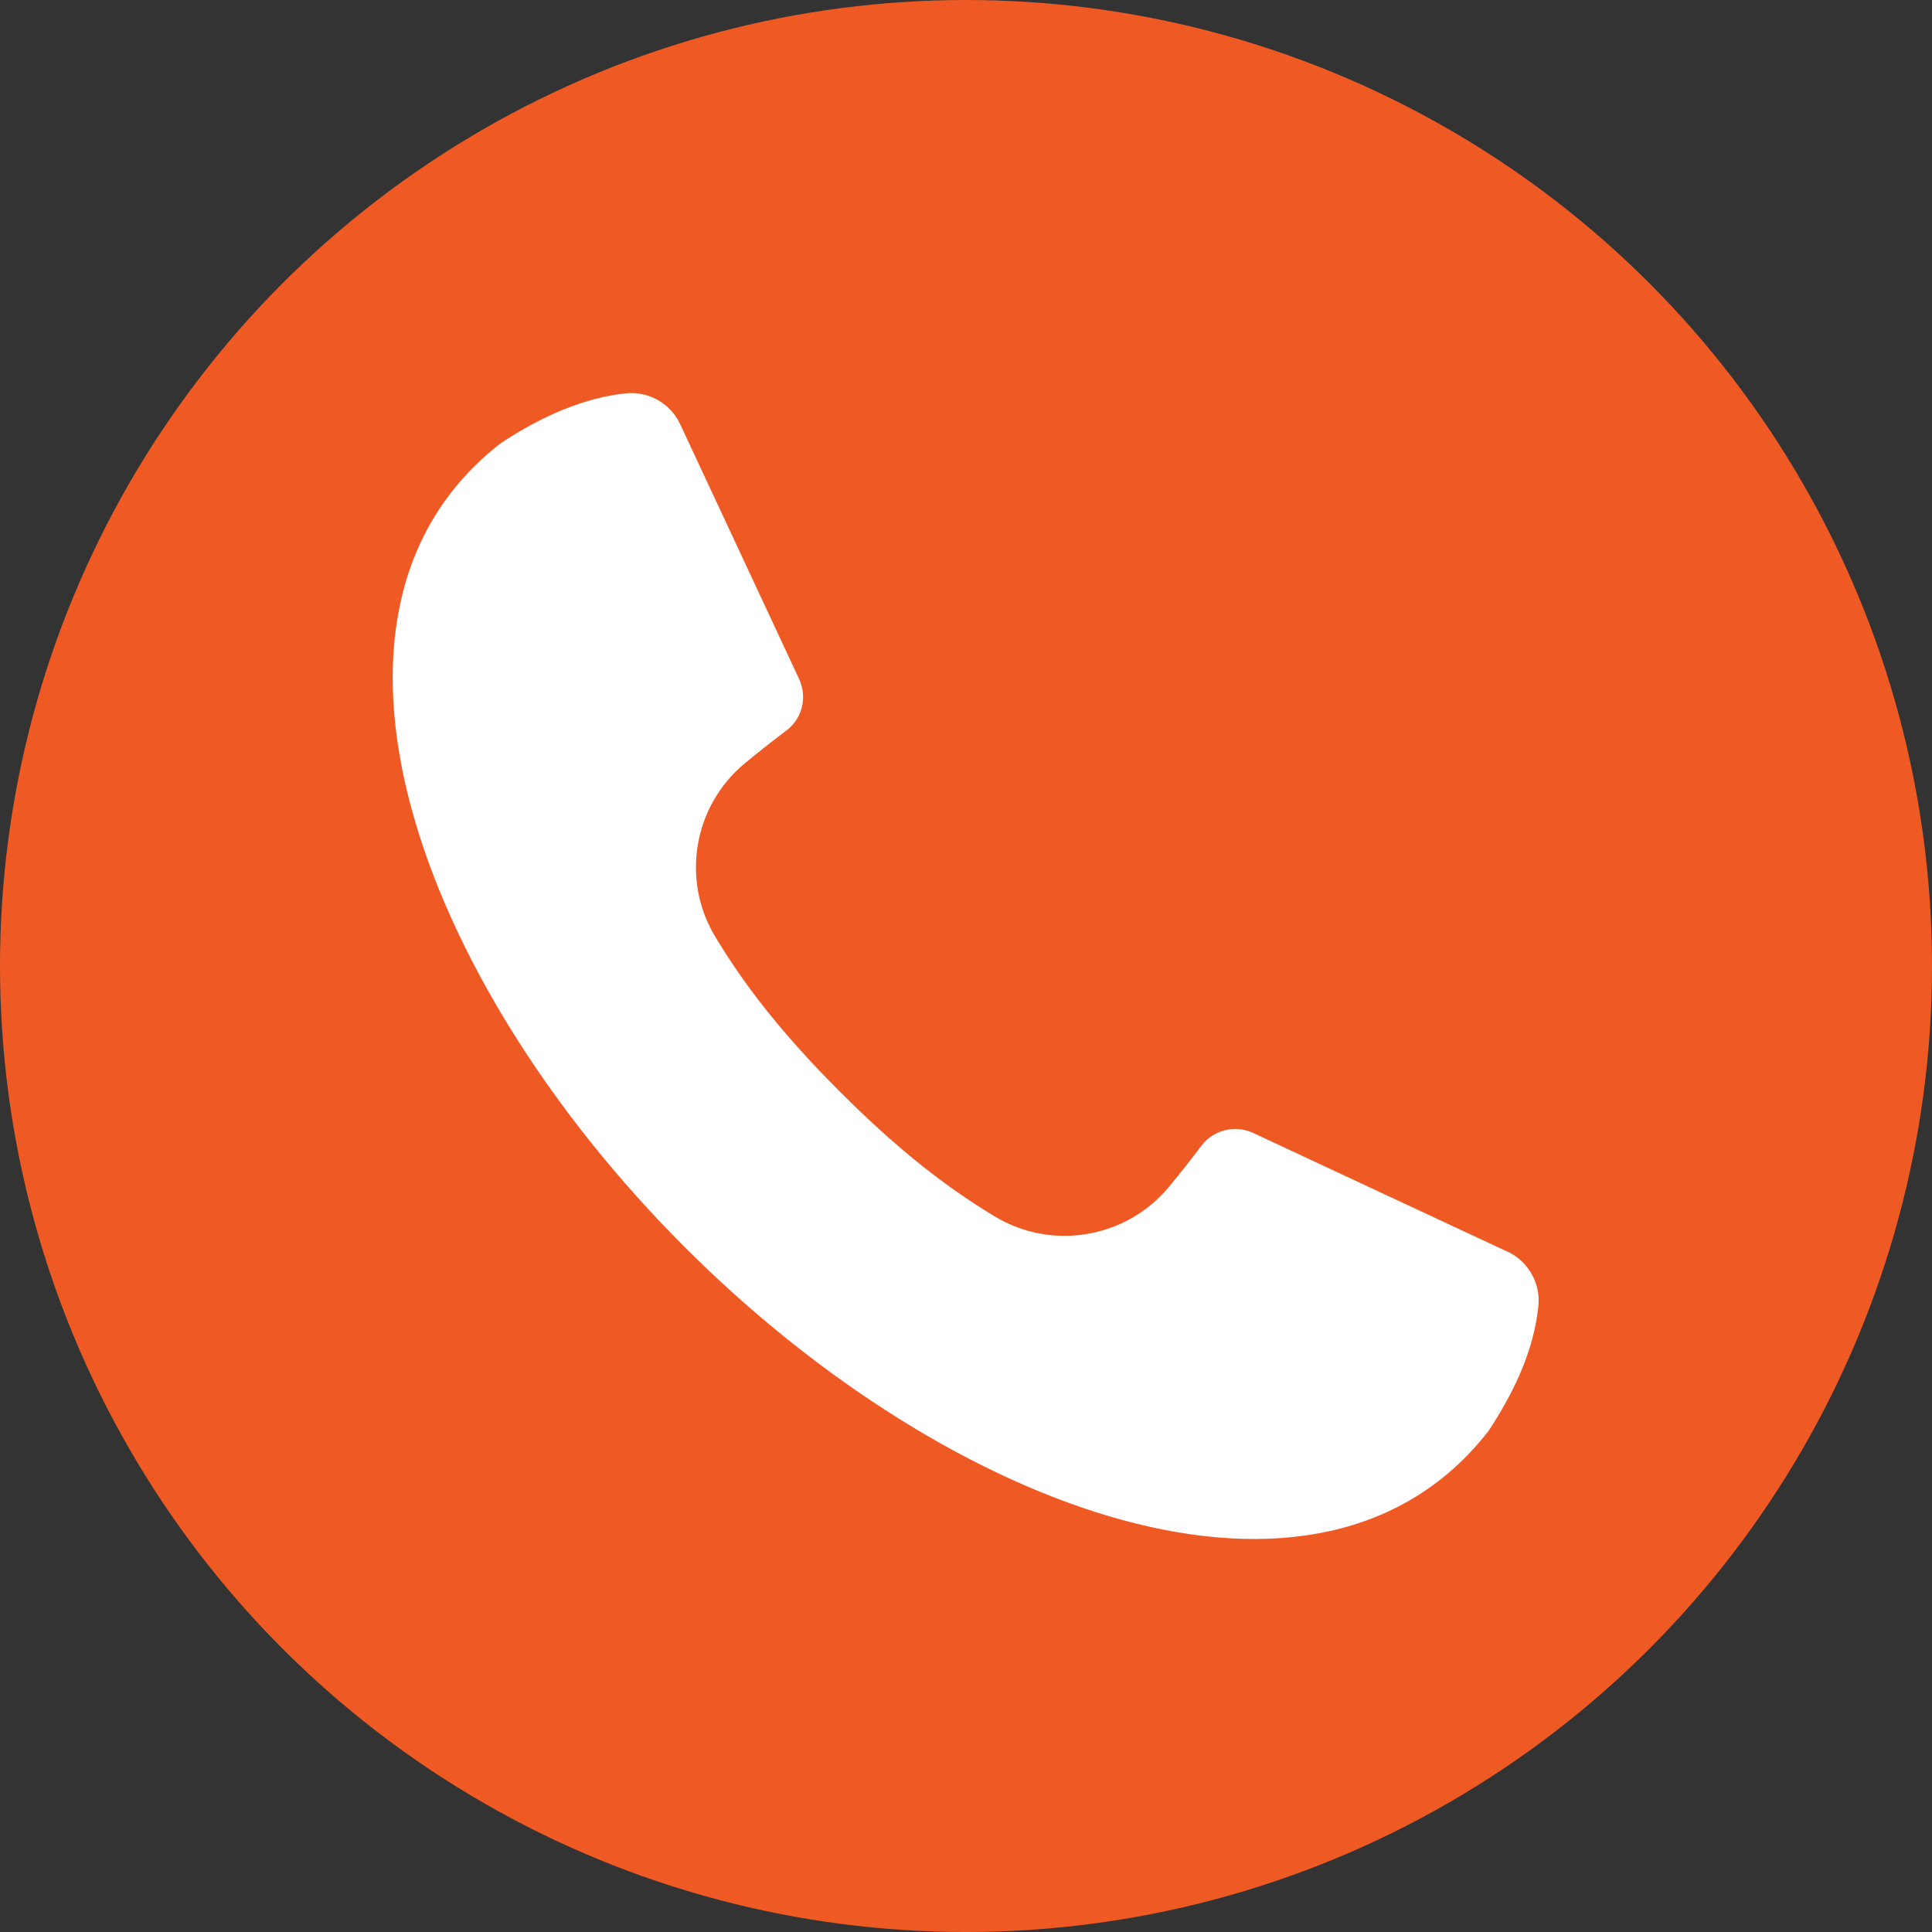 <?xml version="1.0" encoding="UTF-8"?>
<svg id="Layer_1" data-name="Layer 1" xmlns="http://www.w3.org/2000/svg" viewBox="0 0 64 64">
  <rect x="0" y="0" width="64" height="64" fill="#333333" stroke="none"/>
  <defs>
    <style>
      .cls-1 {
        fill: #fff;
      }

      .cls-2 {
        fill: #ef5a24;
      }
    </style>
  </defs>
  <circle class="cls-2" cx="32" cy="32" r="32"/>
  <path class="cls-1" d="M49.95,41.47l-8.44-3.94c-.6-.28-1.31-.1-1.71.42-.35.47-.71.92-1.08,1.37-1.41,1.7-3.87,2.12-5.76.98-1.53-.92-3.13-2.13-5.13-4.13-2-2-3.21-3.6-4.13-5.13-1.15-1.89-.73-4.35.98-5.76.45-.37.9-.73,1.37-1.08.53-.4.7-1.11.42-1.71l-3.94-8.44c-.32-.69-1.05-1.1-1.81-1.02-1.36.15-2.74.73-4.13,1.65-7.17,5.56-2.77,17.77,6.09,26.63,8.86,8.86,21.07,13.26,26.63,6.09.92-1.39,1.51-2.76,1.65-4.13.08-.76-.33-1.48-1.02-1.81Z"/>
</svg>